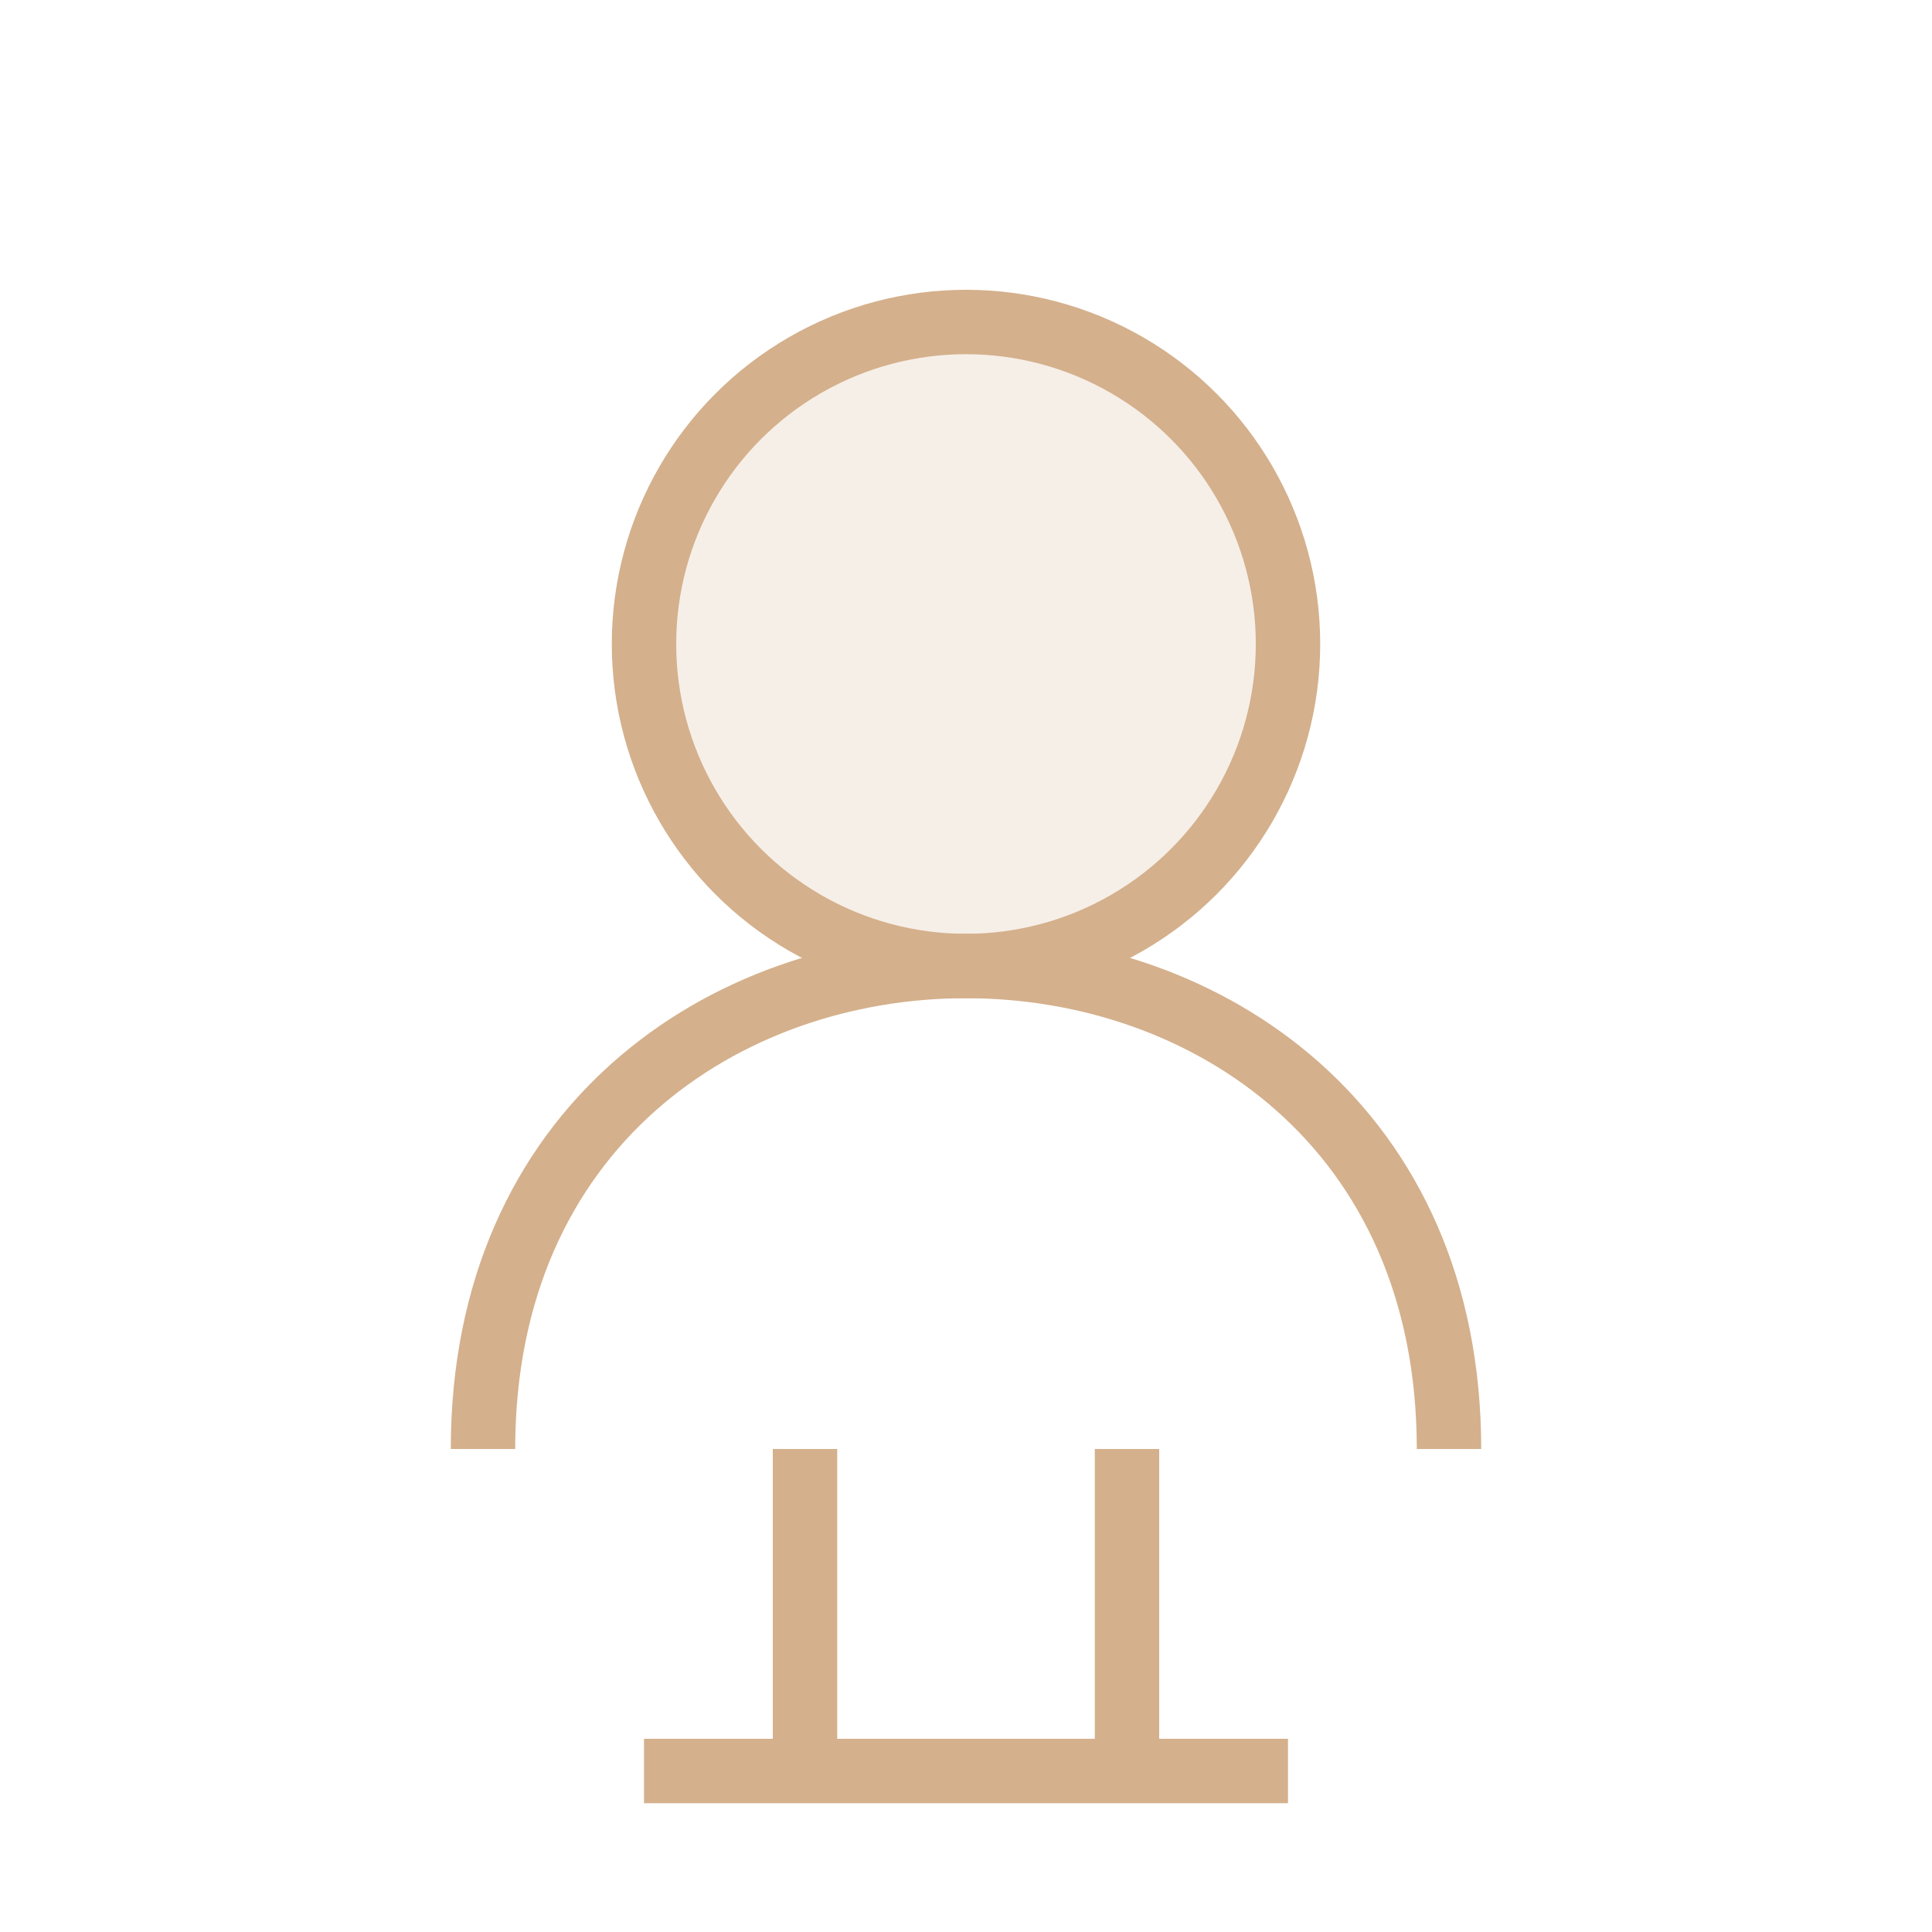 <?xml version="1.0" encoding="UTF-8"?>
<svg width="60" height="60" viewBox="0 0 60 60" fill="none" xmlns="http://www.w3.org/2000/svg">
  <path d="M15,45 C15,25 45,25 45,45" stroke="#D4B08C" stroke-width="2" fill="none"/>
  <circle cx="30" cy="20" r="10" fill="#D4B08C" fill-opacity="0.2" stroke="#D4B08C" stroke-width="2"/>
  <path d="M25,45 L25,55" stroke="#D4B08C" stroke-width="2"/>
  <path d="M35,45 L35,55" stroke="#D4B08C" stroke-width="2"/>
  <path d="M20,55 L40,55" stroke="#D4B08C" stroke-width="2"/>
</svg>